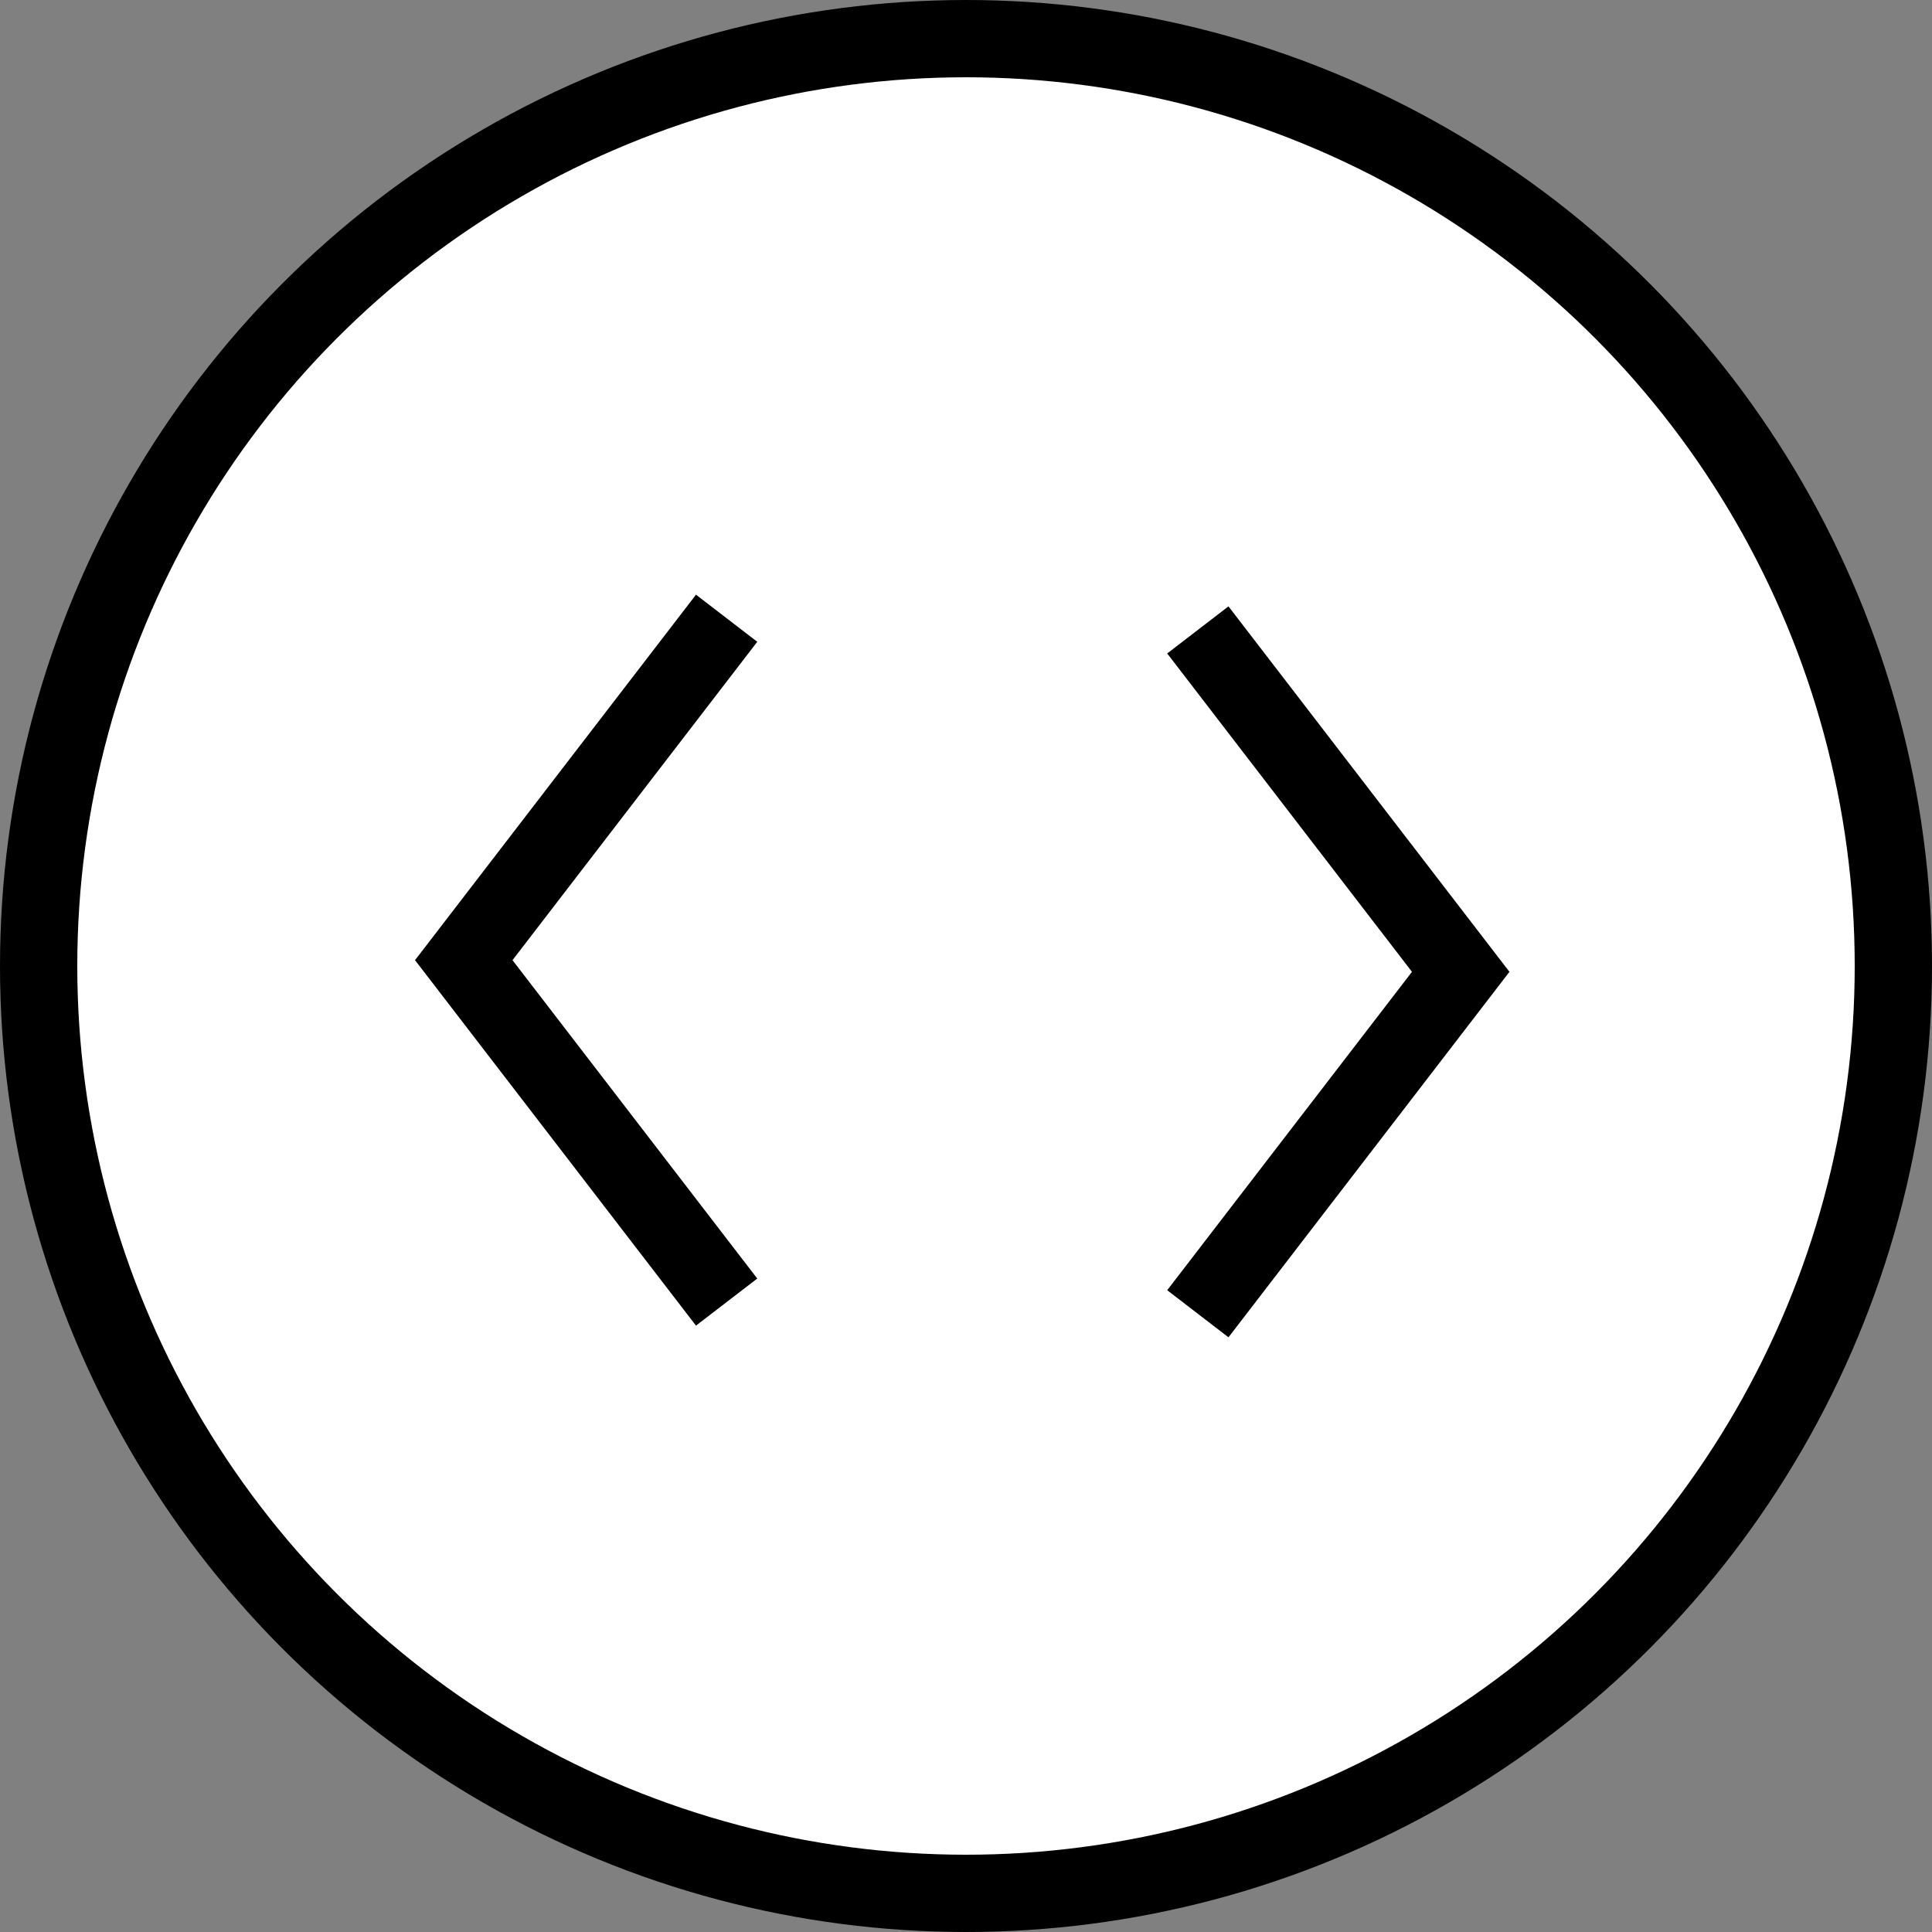 <svg width="50" height="50" viewBox="0 0 50 50" fill="none" xmlns="http://www.w3.org/2000/svg">
<rect x="0" y="0" width="50" height="50" fill="#808080" stroke="none"/>
<circle cx="25" cy="25" r="24" fill="white" stroke="black" stroke-width="2"/>
<path d="M18.805 16L12.002 24.849L18.805 33.698" stroke="black" stroke-width="2"/>
<path d="M31 34L37.803 25.151L31 16.302" stroke="black" stroke-width="2"/>
</svg>
